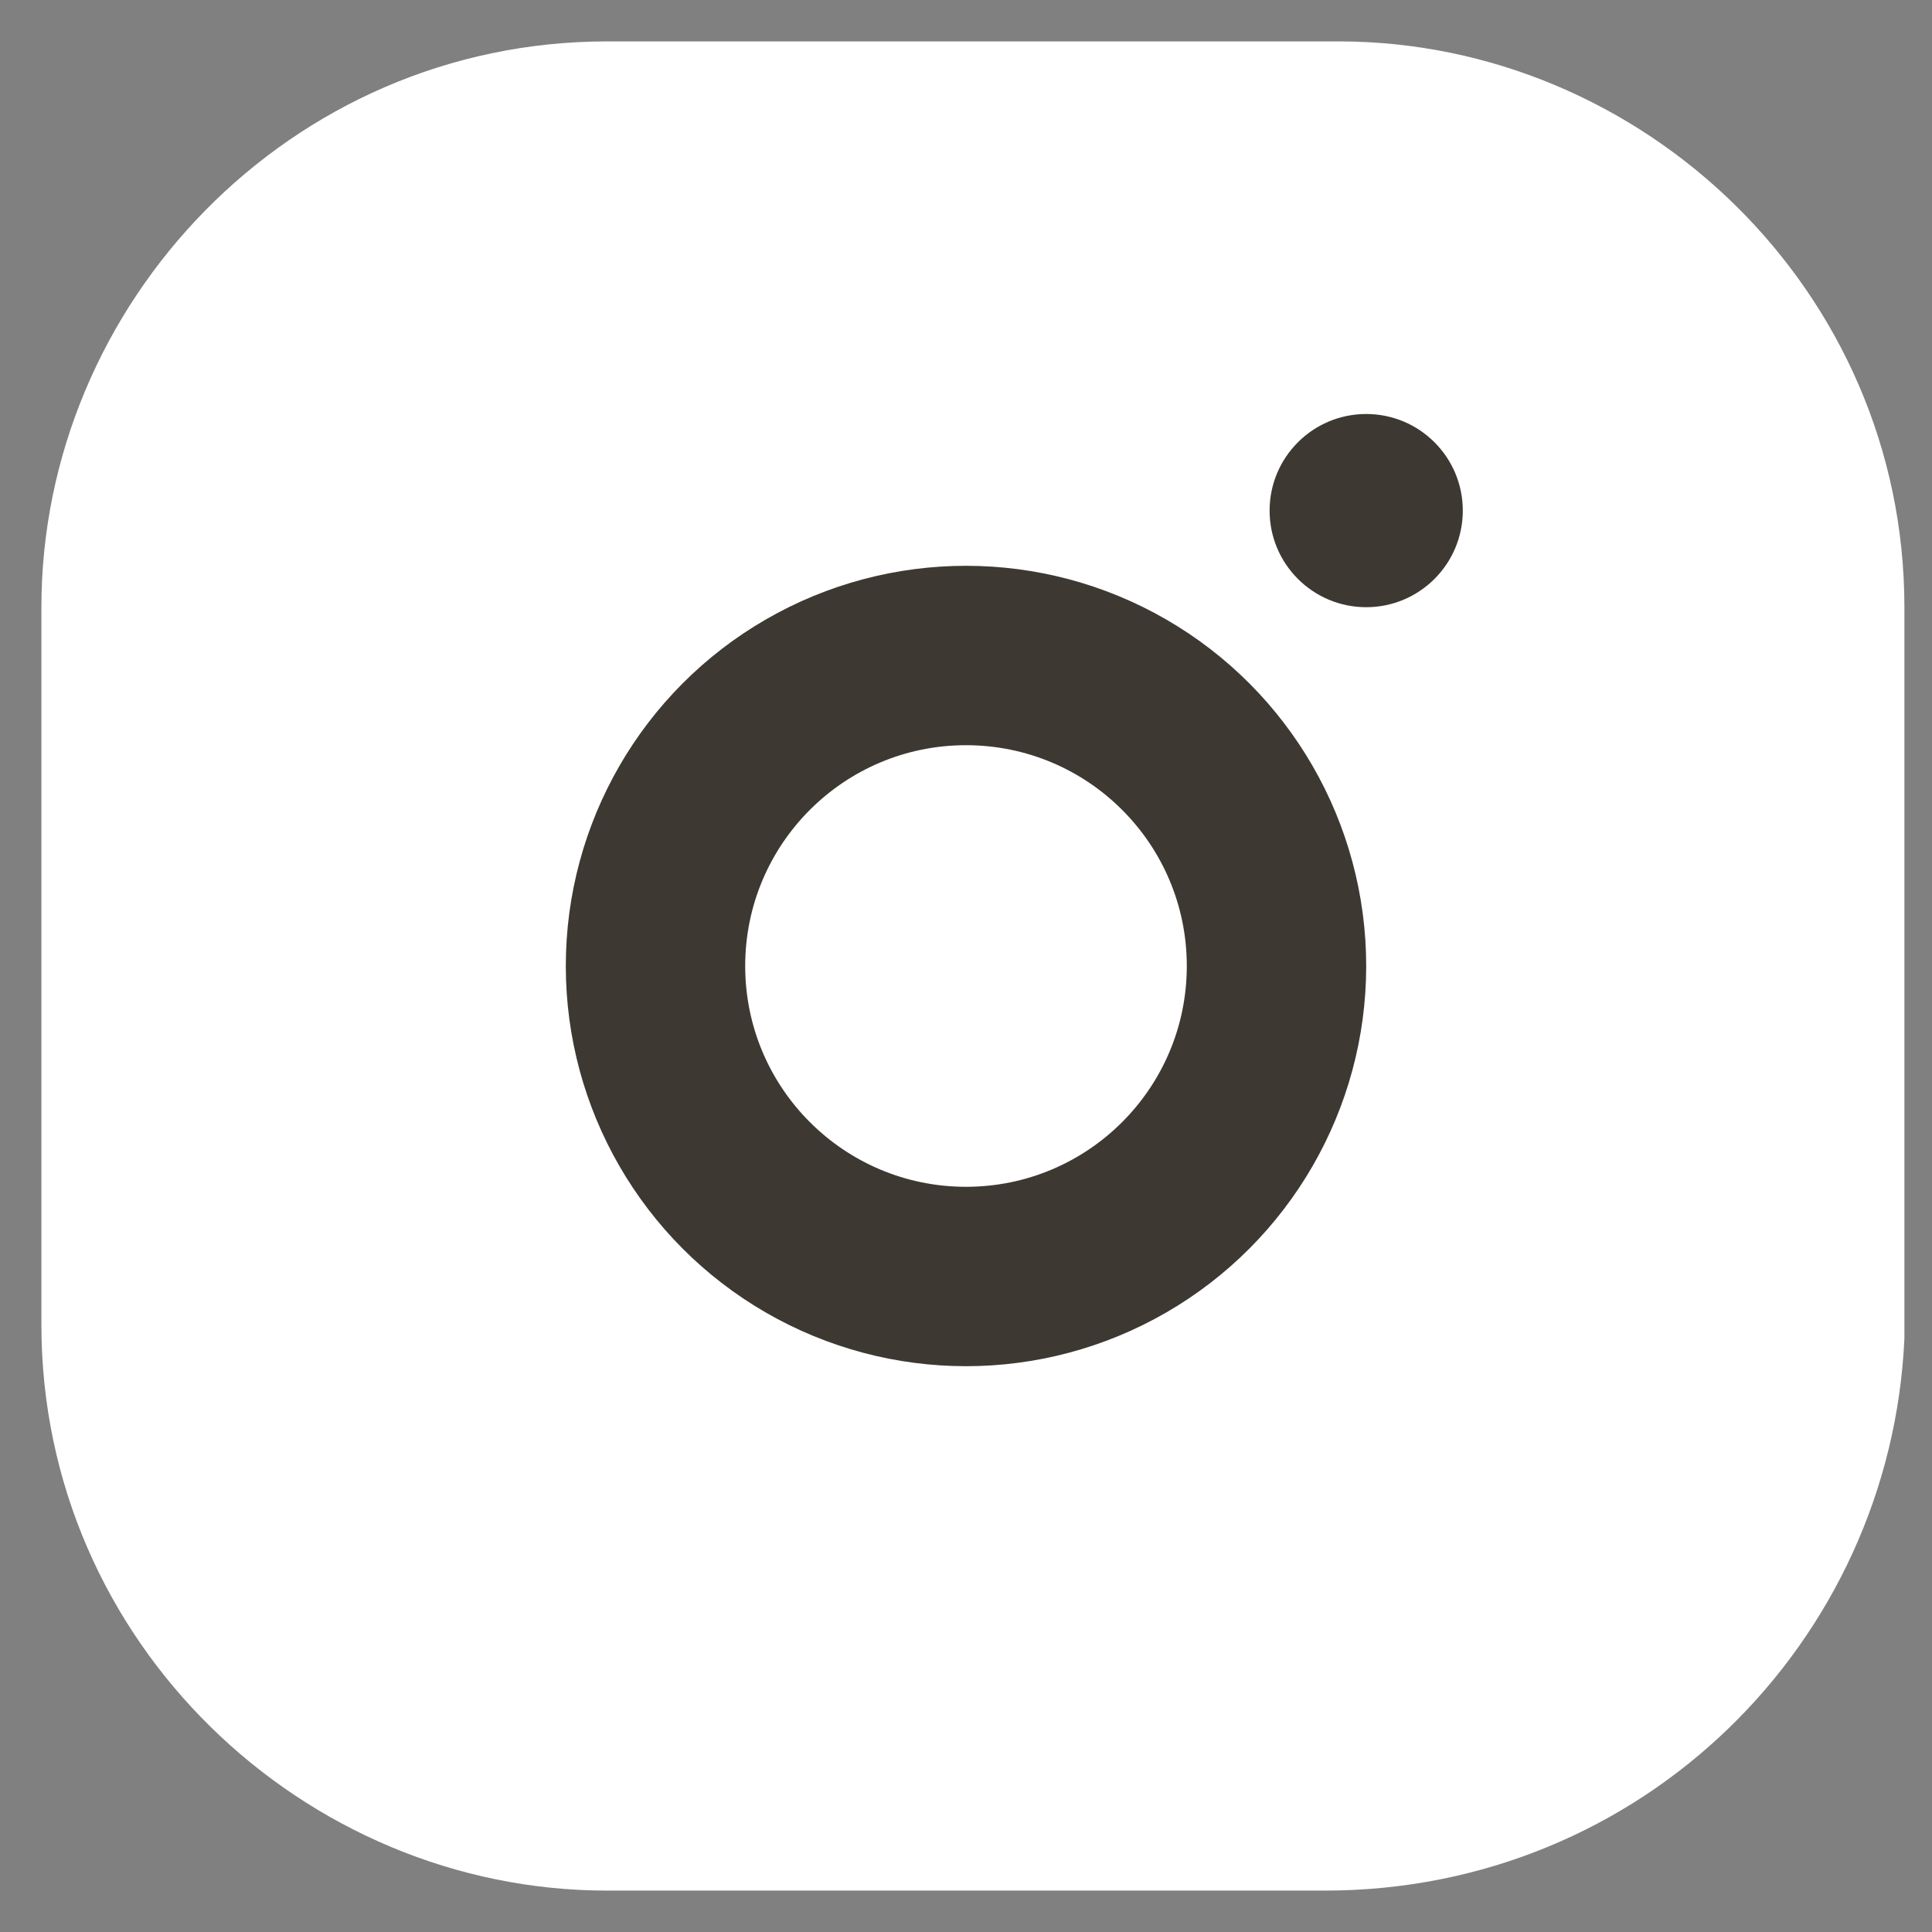 <?xml version="1.0" encoding="UTF-8"?> <svg xmlns="http://www.w3.org/2000/svg" xmlns:xlink="http://www.w3.org/1999/xlink" version="1.1" id="Слой_1" x="0px" y="0px" viewBox="0 0 14 14" style="enable-background:new 0 0 14 14;" xml:space="preserve"><rect x="0" y="0" width="14" height="14" fill="#808080" stroke="none"/> <style type="text/css"> .st0{fill:#FFFFFF;} .st1{fill:#3D3932;} </style> <path class="st0" d="M9.6,13.7H4.4c-2.2,0-4.1-1.8-4.1-4.1V4.4c0-2.2,1.8-4.1,4.1-4.1h5.3c2.2,0,4.1,1.8,4.1,4.1v5.3 C13.7,11.9,11.9,13.7,9.6,13.7z"></path> <circle class="st1" cx="7" cy="7" r="2.9"></circle> <circle class="st0" cx="7" cy="7" r="1.6"></circle> <circle class="st1" cx="9.9" cy="3.7" r="0.7"></circle> </svg> 